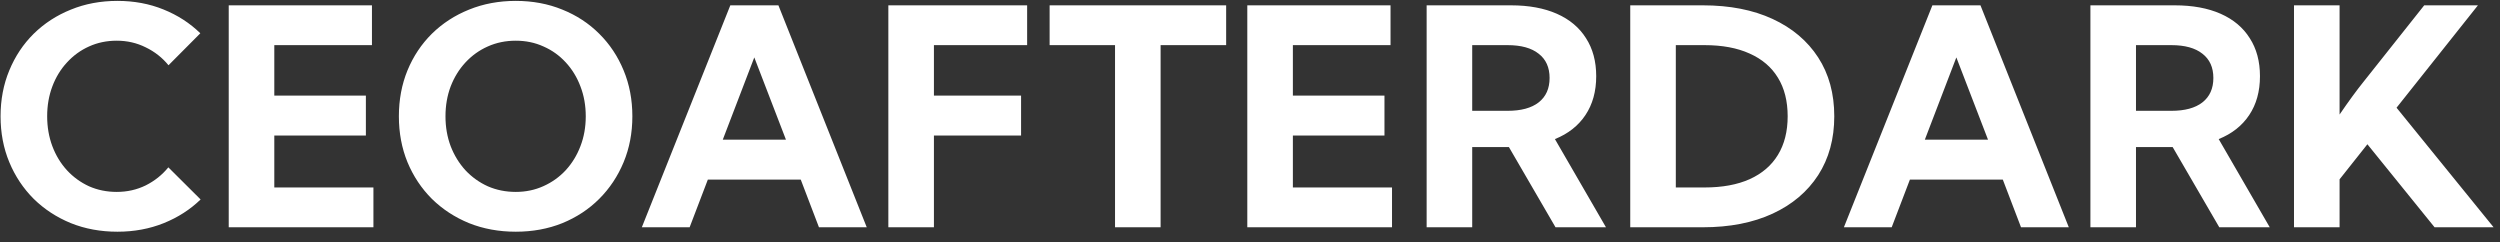 <svg xmlns="http://www.w3.org/2000/svg" width="165" height="16" viewBox="0 0 165 16" fill="none"><rect x="0" y="0" width="165" height="16" fill="#333333" stroke="none"/><path d="M13.24 13.164C12.557 13.828 11.746 14.349 10.809 14.727C9.871 15.104 8.852 15.293 7.752 15.293C6.639 15.293 5.613 15.104 4.676 14.727C3.738 14.342 2.921 13.809 2.225 13.125C1.535 12.435 0.997 11.628 0.613 10.703C0.229 9.779 0.037 8.77 0.037 7.676C0.037 6.582 0.229 5.573 0.613 4.648C0.997 3.717 1.535 2.91 2.225 2.227C2.921 1.543 3.738 1.012 4.676 0.635C5.613 0.251 6.639 0.059 7.752 0.059C8.846 0.059 9.858 0.247 10.789 0.625C11.727 1.003 12.537 1.527 13.221 2.197L11.121 4.307C10.711 3.805 10.21 3.411 9.617 3.125C9.031 2.832 8.393 2.686 7.703 2.686C7.046 2.686 6.437 2.812 5.877 3.066C5.324 3.314 4.839 3.665 4.422 4.121C4.005 4.57 3.683 5.098 3.455 5.703C3.227 6.309 3.113 6.963 3.113 7.666C3.113 8.382 3.227 9.043 3.455 9.648C3.683 10.254 4.005 10.784 4.422 11.24C4.839 11.69 5.324 12.041 5.877 12.295C6.437 12.542 7.046 12.666 7.703 12.666C8.393 12.666 9.031 12.523 9.617 12.236C10.203 11.943 10.701 11.546 11.111 11.045L13.24 13.164ZM15.096 15V0.352H24.549V2.979H18.104V6.309H24.148V8.945H18.104V12.373H24.646V15H15.096ZM34.041 15.293C32.928 15.293 31.899 15.104 30.955 14.727C30.018 14.342 29.201 13.809 28.504 13.125C27.814 12.435 27.277 11.628 26.893 10.703C26.515 9.779 26.326 8.77 26.326 7.676C26.326 6.582 26.515 5.573 26.893 4.648C27.277 3.717 27.814 2.91 28.504 2.227C29.201 1.543 30.018 1.012 30.955 0.635C31.899 0.251 32.928 0.059 34.041 0.059C35.154 0.059 36.18 0.251 37.117 0.635C38.055 1.012 38.865 1.543 39.549 2.227C40.239 2.91 40.776 3.717 41.16 4.648C41.544 5.573 41.736 6.582 41.736 7.676C41.736 8.77 41.544 9.779 41.16 10.703C40.776 11.628 40.239 12.435 39.549 13.125C38.865 13.809 38.055 14.342 37.117 14.727C36.18 15.104 35.154 15.293 34.041 15.293ZM34.041 12.666C34.699 12.666 35.307 12.539 35.867 12.285C36.434 12.031 36.925 11.68 37.342 11.23C37.758 10.775 38.081 10.247 38.309 9.648C38.543 9.043 38.66 8.385 38.66 7.676C38.66 6.966 38.543 6.309 38.309 5.703C38.081 5.098 37.758 4.57 37.342 4.121C36.925 3.665 36.434 3.314 35.867 3.066C35.307 2.812 34.699 2.686 34.041 2.686C33.377 2.686 32.762 2.812 32.195 3.066C31.635 3.314 31.144 3.665 30.721 4.121C30.304 4.57 29.979 5.098 29.744 5.703C29.516 6.309 29.402 6.966 29.402 7.676C29.402 8.385 29.516 9.043 29.744 9.648C29.979 10.254 30.304 10.784 30.721 11.24C31.144 11.69 31.635 12.041 32.195 12.295C32.762 12.542 33.377 12.666 34.041 12.666ZM45.516 15H42.361L48.201 0.352H51.375L57.205 15H54.051L52.85 11.855H46.717L45.516 15ZM47.703 9.219H51.873L49.783 3.789L47.703 9.219ZM58.631 15V0.352H67.791V2.979H61.639V6.309H67.391V8.945H61.639V15H58.631ZM76.6 15H73.592V2.979H69.275V0.352H80.926V2.979H76.6V15ZM82.322 15V0.352H91.775V2.979H85.33V6.309H91.375V8.945H85.33V12.373H91.873V15H82.322ZM105.994 15H102.664L99.588 9.707H97.166V15H94.158V0.352H99.725C100.903 0.352 101.912 0.537 102.752 0.908C103.592 1.279 104.233 1.816 104.676 2.52C105.125 3.216 105.35 4.053 105.35 5.029C105.35 6.032 105.112 6.888 104.637 7.598C104.168 8.301 103.497 8.828 102.625 9.18L105.994 15ZM97.166 7.314H99.5C100.392 7.314 101.076 7.129 101.551 6.758C102.033 6.38 102.273 5.843 102.273 5.146C102.273 4.45 102.033 3.916 101.551 3.545C101.076 3.167 100.392 2.979 99.5 2.979H97.166V7.314ZM107.596 15V0.352H112.391C114.161 0.352 115.695 0.651 116.99 1.25C118.286 1.849 119.288 2.695 119.998 3.789C120.708 4.883 121.062 6.178 121.062 7.676C121.062 9.167 120.708 10.462 119.998 11.562C119.288 12.656 118.286 13.503 116.99 14.102C115.695 14.7 114.161 15 112.391 15H107.596ZM110.604 12.373H112.498C113.67 12.373 114.663 12.191 115.477 11.826C116.297 11.455 116.919 10.921 117.342 10.225C117.771 9.521 117.986 8.672 117.986 7.676C117.986 6.673 117.771 5.824 117.342 5.127C116.919 4.43 116.297 3.9 115.477 3.535C114.663 3.164 113.67 2.979 112.498 2.979H110.604V12.373ZM124.852 15H121.697L127.537 0.352H130.711L136.541 15H133.387L132.186 11.855H126.053L124.852 15ZM127.039 9.219H131.209L129.119 3.789L127.039 9.219ZM149.803 15H146.473L143.396 9.707H140.975V15H137.967V0.352H143.533C144.712 0.352 145.721 0.537 146.561 0.908C147.4 1.279 148.042 1.816 148.484 2.52C148.934 3.216 149.158 4.053 149.158 5.029C149.158 6.032 148.921 6.888 148.445 7.598C147.977 8.301 147.306 8.828 146.434 9.18L149.803 15ZM140.975 7.314H143.309C144.201 7.314 144.884 7.129 145.359 6.758C145.841 6.38 146.082 5.843 146.082 5.146C146.082 4.45 145.841 3.916 145.359 3.545C144.884 3.167 144.201 2.979 143.309 2.979H140.975V7.314ZM154.412 15H151.404V0.352H154.412V7.559C154.705 7.129 154.985 6.732 155.252 6.367C155.519 6.003 155.747 5.703 155.936 5.469L159.998 0.352H163.543L158.172 7.109L164.578 15H160.682L156.248 9.521L154.412 11.836V15Z" fill="white"></path></svg>